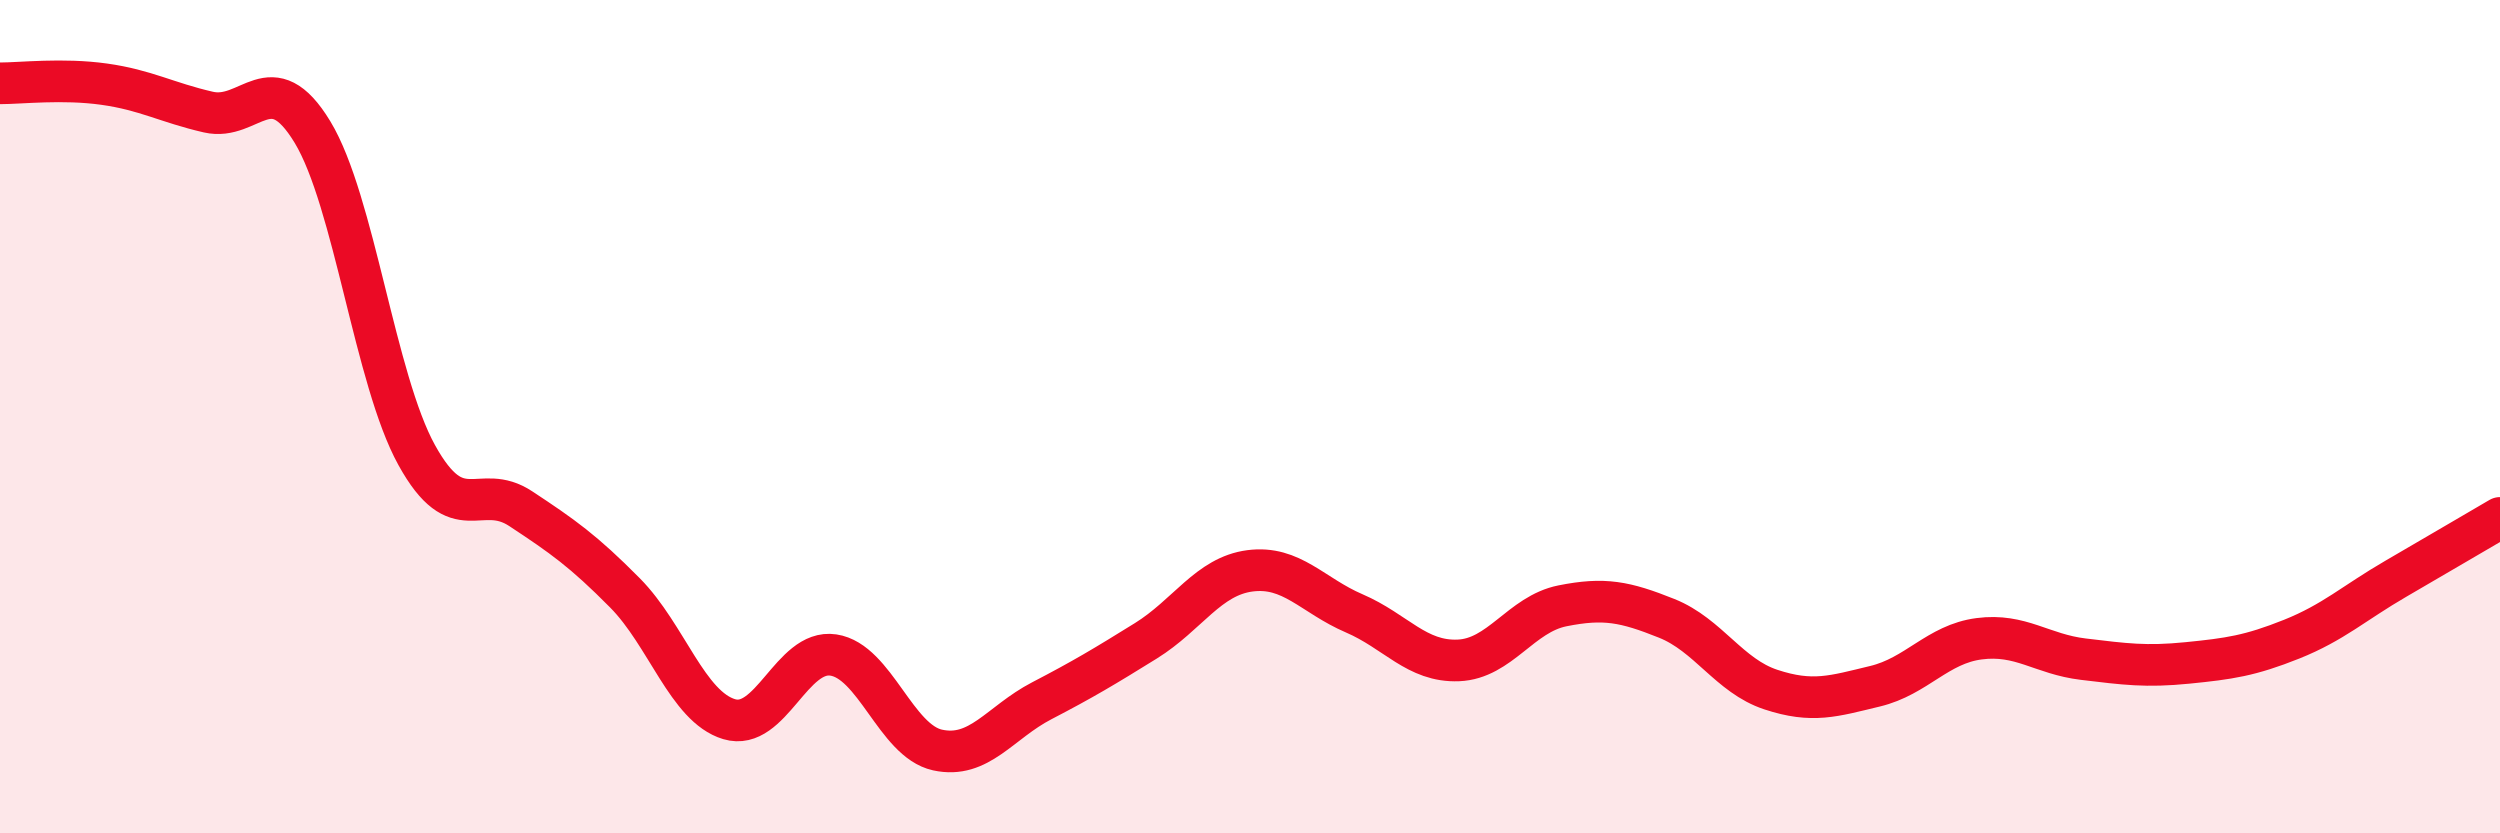 
    <svg width="60" height="20" viewBox="0 0 60 20" xmlns="http://www.w3.org/2000/svg">
      <path
        d="M 0,2 C 0.5,2 1.5,1.88 2.5,2.02 C 3.5,2.16 4,2.46 5,2.69 C 6,2.92 6.5,1.52 7.5,3.17 C 8.5,4.82 9,9.11 10,10.92 C 11,12.73 11.5,11.55 12.5,12.21 C 13.5,12.87 14,13.22 15,14.23 C 16,15.24 16.5,16.96 17.5,17.26 C 18.5,17.56 19,15.57 20,15.72 C 21,15.87 21.5,17.78 22.5,18 C 23.5,18.22 24,17.34 25,16.82 C 26,16.3 26.5,16 27.5,15.38 C 28.5,14.76 29,13.83 30,13.7 C 31,13.57 31.5,14.29 32.5,14.72 C 33.5,15.15 34,15.89 35,15.85 C 36,15.81 36.5,14.74 37.5,14.54 C 38.5,14.34 39,14.44 40,14.84 C 41,15.24 41.5,16.22 42.5,16.55 C 43.5,16.88 44,16.71 45,16.47 C 46,16.23 46.5,15.46 47.5,15.33 C 48.5,15.2 49,15.7 50,15.82 C 51,15.94 51.5,16.01 52.5,15.91 C 53.5,15.81 54,15.74 55,15.34 C 56,14.94 56.5,14.47 57.5,13.89 C 58.5,13.31 59.5,12.72 60,12.43L60 20L0 20Z"
        fill="#EB0A25"
        opacity="0.1"
        stroke-linecap="round"
        stroke-linejoin="round"
      />
      <path
        d="M 0,2 C 0.5,2 1.5,1.88 2.5,2.02 C 3.5,2.16 4,2.46 5,2.69 C 6,2.92 6.5,1.52 7.5,3.17 C 8.5,4.82 9,9.11 10,10.92 C 11,12.73 11.5,11.55 12.5,12.21 C 13.5,12.87 14,13.22 15,14.23 C 16,15.24 16.5,16.96 17.5,17.26 C 18.5,17.56 19,15.57 20,15.72 C 21,15.87 21.5,17.78 22.5,18 C 23.5,18.22 24,17.34 25,16.82 C 26,16.3 26.5,16 27.5,15.38 C 28.5,14.76 29,13.83 30,13.7 C 31,13.57 31.5,14.29 32.5,14.72 C 33.5,15.15 34,15.89 35,15.85 C 36,15.81 36.5,14.74 37.5,14.54 C 38.5,14.34 39,14.44 40,14.84 C 41,15.24 41.5,16.22 42.5,16.55 C 43.5,16.88 44,16.71 45,16.47 C 46,16.23 46.5,15.46 47.5,15.33 C 48.5,15.2 49,15.7 50,15.82 C 51,15.94 51.5,16.01 52.5,15.91 C 53.5,15.81 54,15.74 55,15.34 C 56,14.94 56.5,14.47 57.5,13.89 C 58.5,13.31 59.5,12.72 60,12.43"
        stroke="#EB0A25"
        stroke-width="1"
        fill="none"
        stroke-linecap="round"
        stroke-linejoin="round"
      />
    </svg>
  